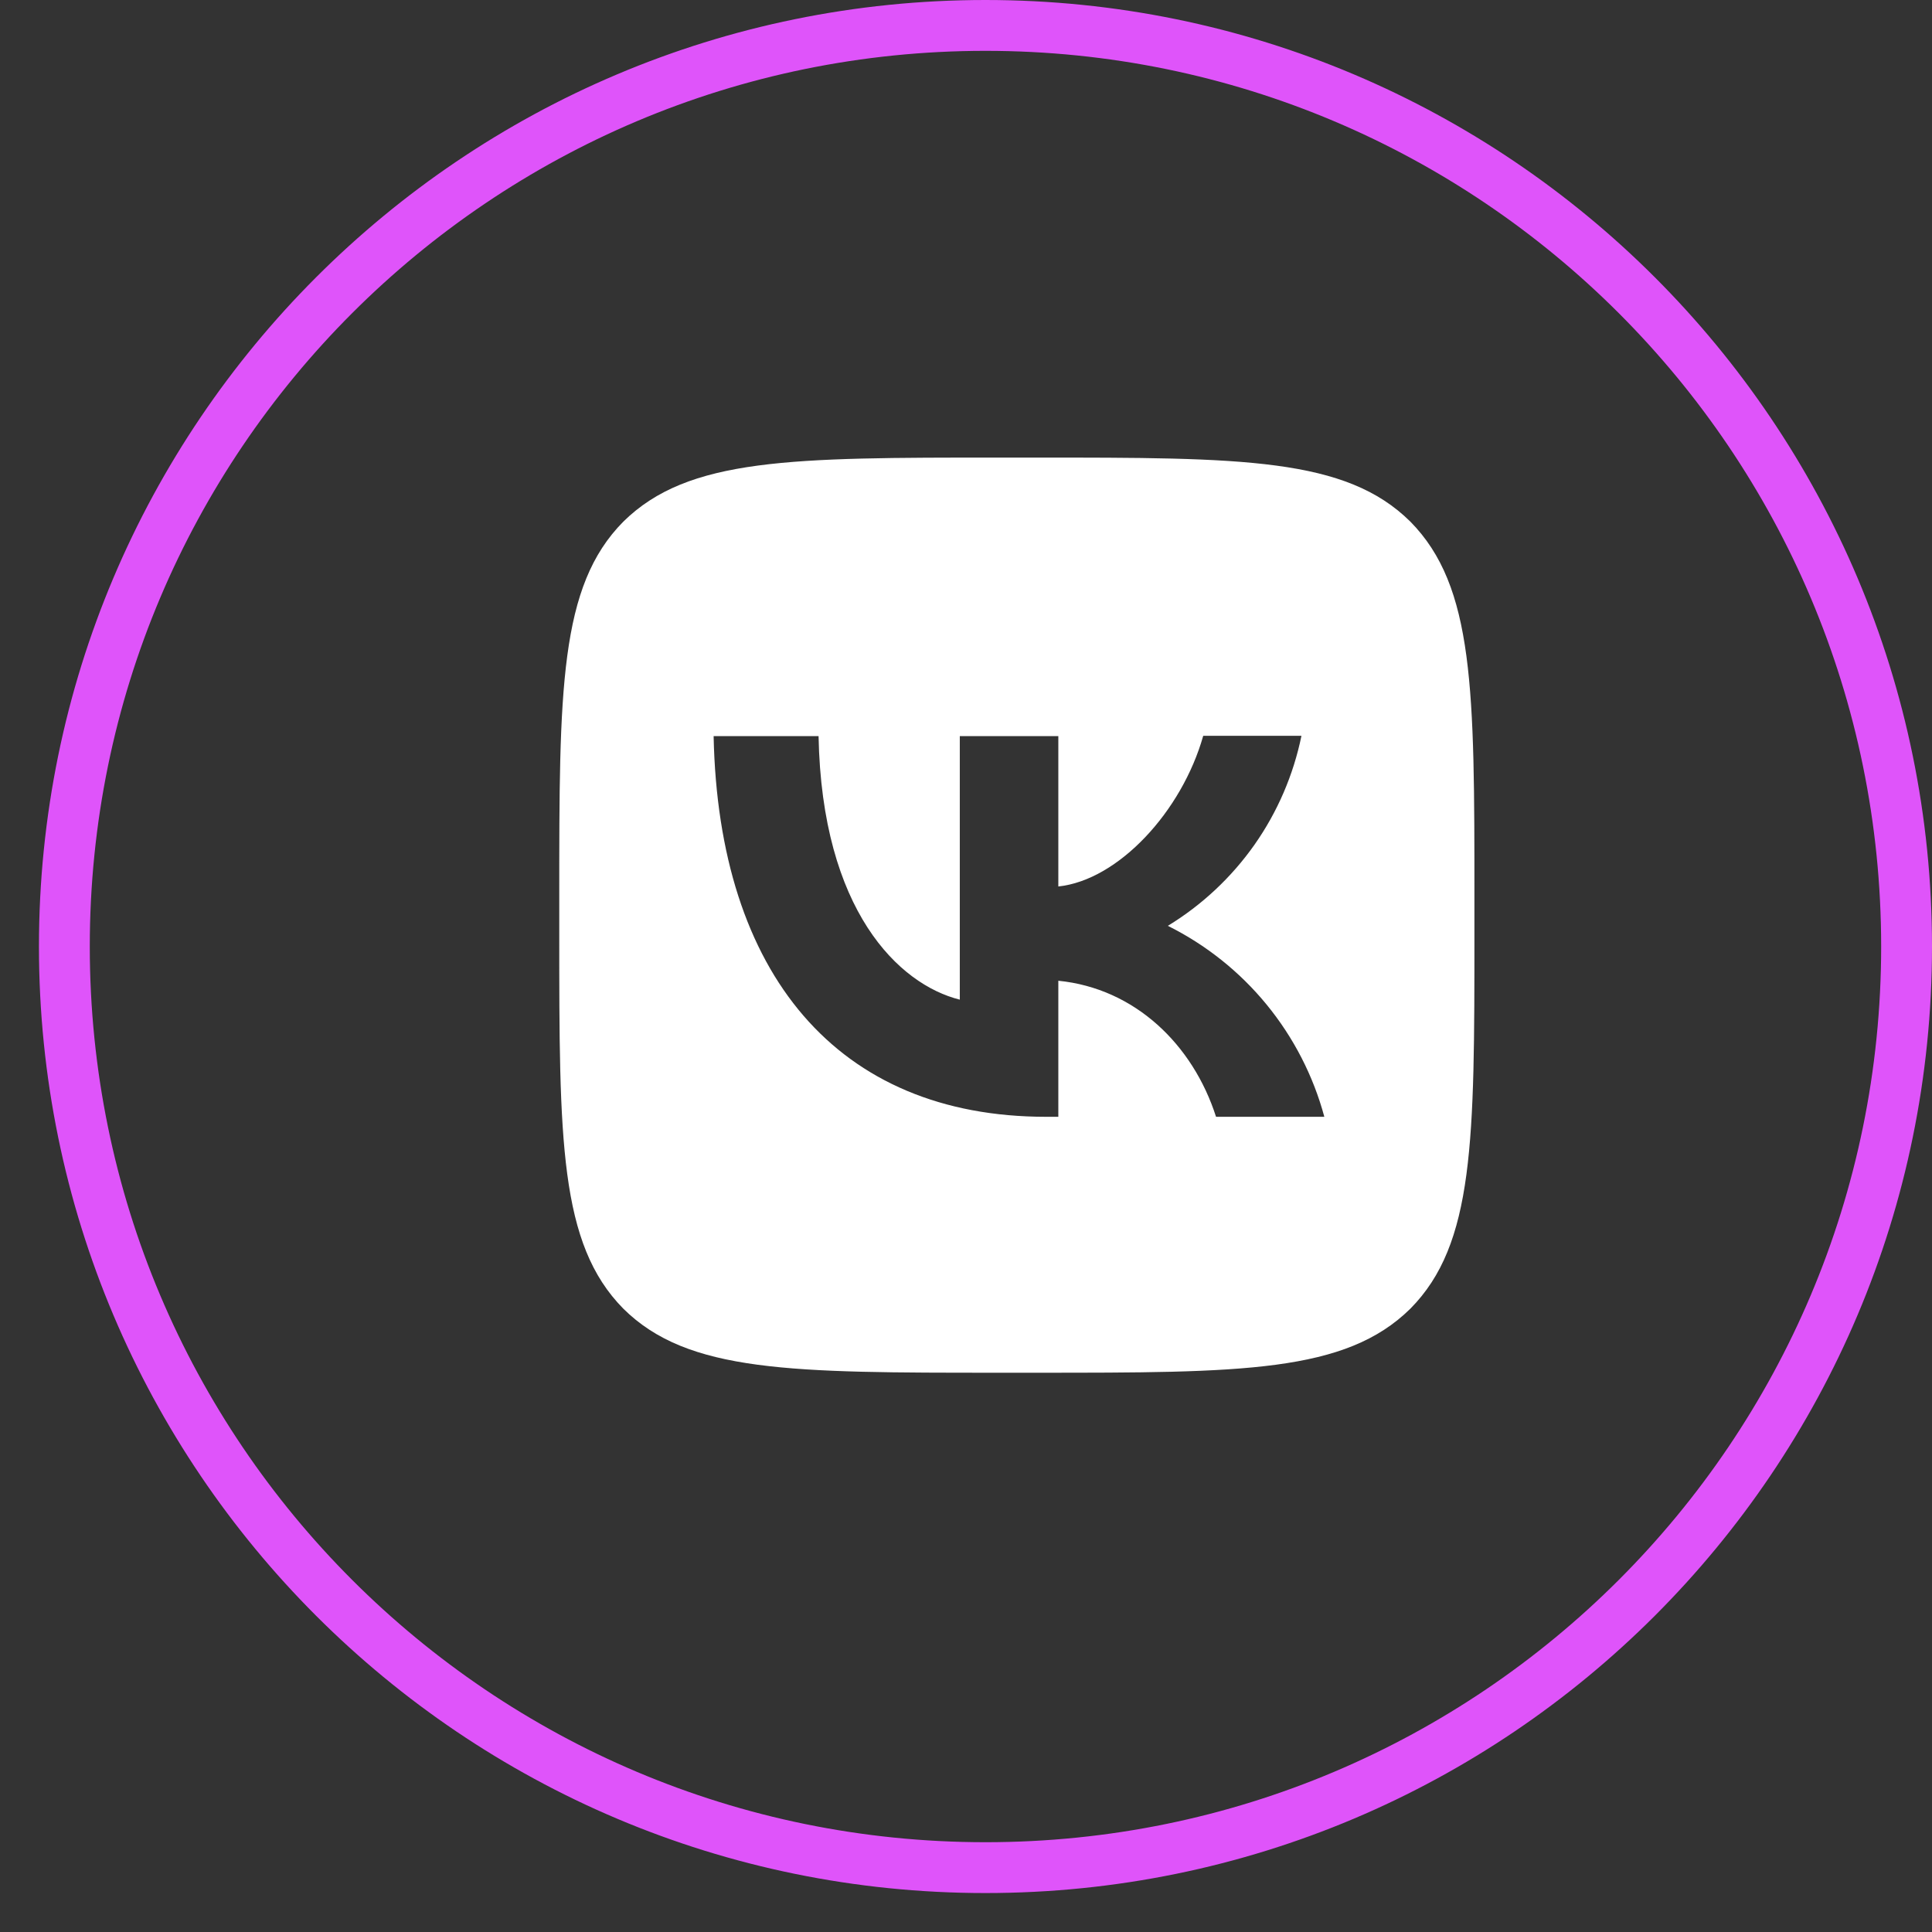 <?xml version="1.0" encoding="UTF-8"?> <svg xmlns="http://www.w3.org/2000/svg" width="38" height="38" viewBox="0 0 38 38" fill="none"><rect x="0" y="0" width="38" height="38" fill="#333333" stroke="none"/><g clip-path="url(#clip0_1_2)"><path d="M19.383 36.734C29.389 36.734 37.5 28.623 37.5 18.617C37.5 8.611 29.389 0.5 19.383 0.5C9.377 0.5 1.266 8.611 1.266 18.617C1.266 28.623 9.377 36.734 19.383 36.734Z" stroke="#DF54FA"></path><path d="M12.26 10.26C11 11.532 11 13.566 11 17.64V18.36C11 22.428 11 24.462 12.26 25.74C13.532 27 15.566 27 19.64 27H20.36C24.428 27 26.462 27 27.74 25.74C29 24.468 29 22.434 29 18.36V17.64C29 13.572 29 11.538 27.74 10.26C26.468 9 24.434 9 20.36 9H19.64C15.572 9 13.538 9 12.26 10.26ZM14.036 14.478H16.1C16.166 17.91 17.678 19.362 18.878 19.662V14.478H20.816V17.436C21.998 17.31 23.246 15.96 23.666 14.472H25.598C25.44 15.242 25.126 15.972 24.674 16.615C24.221 17.258 23.641 17.801 22.97 18.21C23.719 18.583 24.381 19.11 24.912 19.758C25.442 20.405 25.83 21.158 26.048 21.966H23.918C23.462 20.544 22.322 19.44 20.816 19.29V21.966H20.576C16.472 21.966 14.132 19.158 14.036 14.478Z" fill="white"></path></g><defs><clipPath id="clip0_1_2"><rect width="38" height="38" fill="white"></rect></clipPath></defs></svg> 
